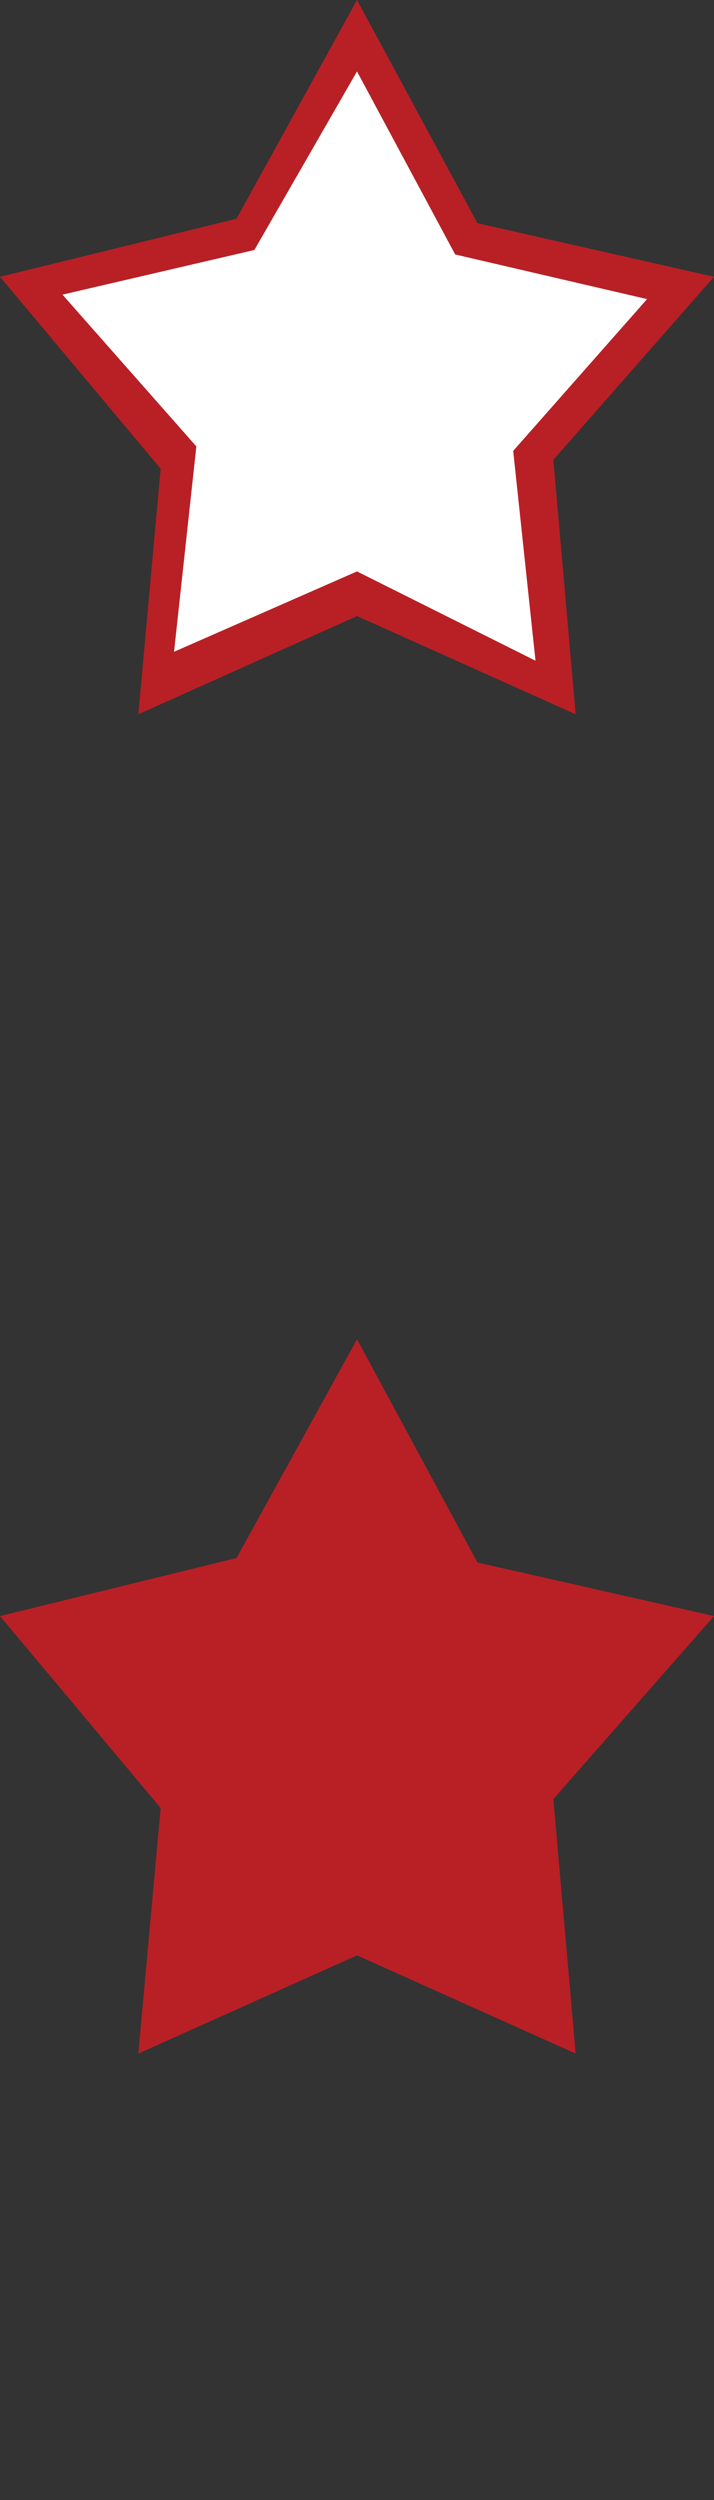 <?xml version="1.0" encoding="utf-8"?>
<!-- Generator: Adobe Illustrator 23.0.3, SVG Export Plug-In . SVG Version: 6.00 Build 0)  -->
<svg version="1.1" id="Layer_1" xmlns="http://www.w3.org/2000/svg" xmlns:xlink="http://www.w3.org/1999/xlink" x="0px" y="0px"
	 width="16px" height="56px" viewBox="0 0 16 56" style="enable-background:new 0 0 16 56;" xml:space="preserve">
<rect x="0" y="0" width="16" height="56" fill="#333333" stroke="none"/>
<style type="text/css">
	.st0{fill:#B82025;}
	.st1{fill:#F7F7F7;}
	.st2{fill:#FFFFFF;}
</style>
<path class="st0" d="M-32,3.1c0.2-0.4,0.5-0.7,0.9-1c0.8-0.7,1.7-1,2.7-1.1c0.7-0.1,1.3,0,1.9,0.3c0.8,0.3,1.4,0.9,1.8,1.6
	c0.4,0.7,0.6,1.4,0.6,2.1c0.2,1.1-0.1,2.2-0.5,3.2c-0.5,1.1-1.1,2-1.9,2.9c-1.2,1.4-2.5,2.5-4,3.5c-0.4,0.3-0.8,0.5-1.2,0.8
	c-0.2,0.1-0.4,0.1-0.6,0c-1.2-0.7-2.3-1.6-3.3-2.5c-0.9-0.8-1.8-1.7-2.5-2.7c-0.7-0.8-1.2-1.7-1.6-2.7C-39.9,6.8-40,6-40,5.3
	c0-1.1,0.4-2.2,1.1-3c0.7-0.8,1.5-1.2,2.5-1.3c1.2-0.1,2.4,0.2,3.4,1C-32.6,2.3-32.3,2.6-32,3.1L-32,3.1z"/>
<path class="st1" d="M-39,5.3c0-0.7,0.2-1.5,0.7-2.1c0.5-0.7,1.2-1.1,2.2-1.2c1.1,0,2.1,0.3,2.9,1.1c0.5,0.5,0.8,1.1,0.8,1.9
	c0,0.2,0.1,0.4,0.3,0.5c0.2,0.1,0.4,0,0.6-0.1c0-0.2,0-0.3,0-0.4c0-1.2,0.7-2,1.7-2.6c0.6-0.3,1.2-0.5,1.9-0.5c1.1,0,2,0.5,2.5,1.5
	c0.4,0.9,0.5,1.8,0.4,2.7c-0.1,1-0.5,1.9-1,2.7c-0.6,1-1.4,1.9-2.3,2.8c-1.1,1-2.3,2-3.5,2.8c-0.1,0-0.1,0-0.2,0
	c-1.5-1-2.9-2.1-4.1-3.4c-1-0.9-1.7-1.9-2.2-2.9c-0.3-0.6-0.5-1.2-0.6-1.8C-39,6-39,5.7-39,5.3z"/>
<path class="st0" d="M-32,33.1c0.2-0.4,0.5-0.7,0.9-1c0.8-0.7,1.7-1,2.7-1.1c0.7-0.1,1.3,0,1.9,0.3c0.8,0.3,1.4,0.9,1.8,1.6
	c0.4,0.7,0.6,1.4,0.6,2.1c0.2,1.1-0.1,2.2-0.5,3.2c-0.5,1.1-1.1,2-1.9,2.9c-1.2,1.4-2.5,2.5-4,3.5c-0.4,0.3-0.8,0.5-1.2,0.8
	c-0.2,0.1-0.4,0.1-0.6,0c-1.2-0.7-2.3-1.6-3.3-2.5c-0.9-0.8-1.8-1.7-2.5-2.7c-0.7-0.8-1.2-1.7-1.6-2.7c-0.2-0.7-0.3-1.5-0.3-2.2
	c0-1.1,0.4-2.2,1.1-3c0.7-0.8,1.5-1.2,2.5-1.3c1.2-0.1,2.4,0.2,3.4,1C-32.6,32.3-32.3,32.6-32,33.1L-32,33.1z"/>
<path class="st0" d="M-39,35.3c0-0.7,0.2-1.5,0.7-2.1c0.5-0.7,1.2-1.1,2.2-1.2c1.1,0,2.1,0.3,2.9,1.1c0.5,0.5,0.8,1.1,0.8,1.9
	c0,0.2,0.1,0.4,0.3,0.5c0.2,0.1,0.4,0,0.6-0.1c0-0.2,0-0.3,0-0.4c0-1.2,0.7-2,1.7-2.6c0.6-0.3,1.2-0.5,1.9-0.5c1.1,0,2,0.5,2.5,1.5
	c0.4,0.9,0.5,1.8,0.4,2.7c-0.1,1-0.5,1.9-1,2.7c-0.6,1-1.4,1.9-2.3,2.8c-1.1,1-2.3,2-3.5,2.8c-0.1,0-0.1,0-0.2,0
	c-1.5-1-2.9-2.1-4.1-3.4c-1-0.9-1.7-1.9-2.2-2.9c-0.3-0.6-0.5-1.2-0.6-1.8C-39,36-39,35.7-39,35.3z"/>
<path class="st2" d="M15.4,6.5l-4.9-1.1L8,0.9L5.4,5.4L0.5,6.5l3.3,3.9l-0.4,5l4.6-2l4.6,2l-0.4-5.2L15.4,6.5z"/>
<path class="st0" d="M16,6.2l-5.3-1.2L8,0L5.3,4.9L0,6.2l3.6,4.3L3.1,16L8,13.8l4.9,2.2l-0.5-5.7L16,6.2z M8,12.8l-4.1,1.8l0.5-4.6
	l-3-3.4l4.3-1L8,1.6l2.2,4.1l4.3,1l-3,3.4l0.5,4.7L8,12.8z"/>
<path class="st0" d="M15.4,36.5l-4.9-1.1L8,30.9l-2.6,4.5l-4.9,1.1l3.3,3.9l-0.4,5l4.6-2l4.6,2l-0.4-5.2L15.4,36.5z"/>
<path class="st0" d="M16,36.2l-5.3-1.2L8,30l-2.7,4.9L0,36.2l3.6,4.3L3.1,46L8,43.8l4.9,2.2l-0.5-5.7L16,36.2z M8,42.8l-4.1,1.8
	l0.5-4.6l-3-3.4l4.3-1L8,31.6l2.2,4.1l4.3,1l-3,3.4l0.5,4.7L8,42.8z"/>
</svg>
